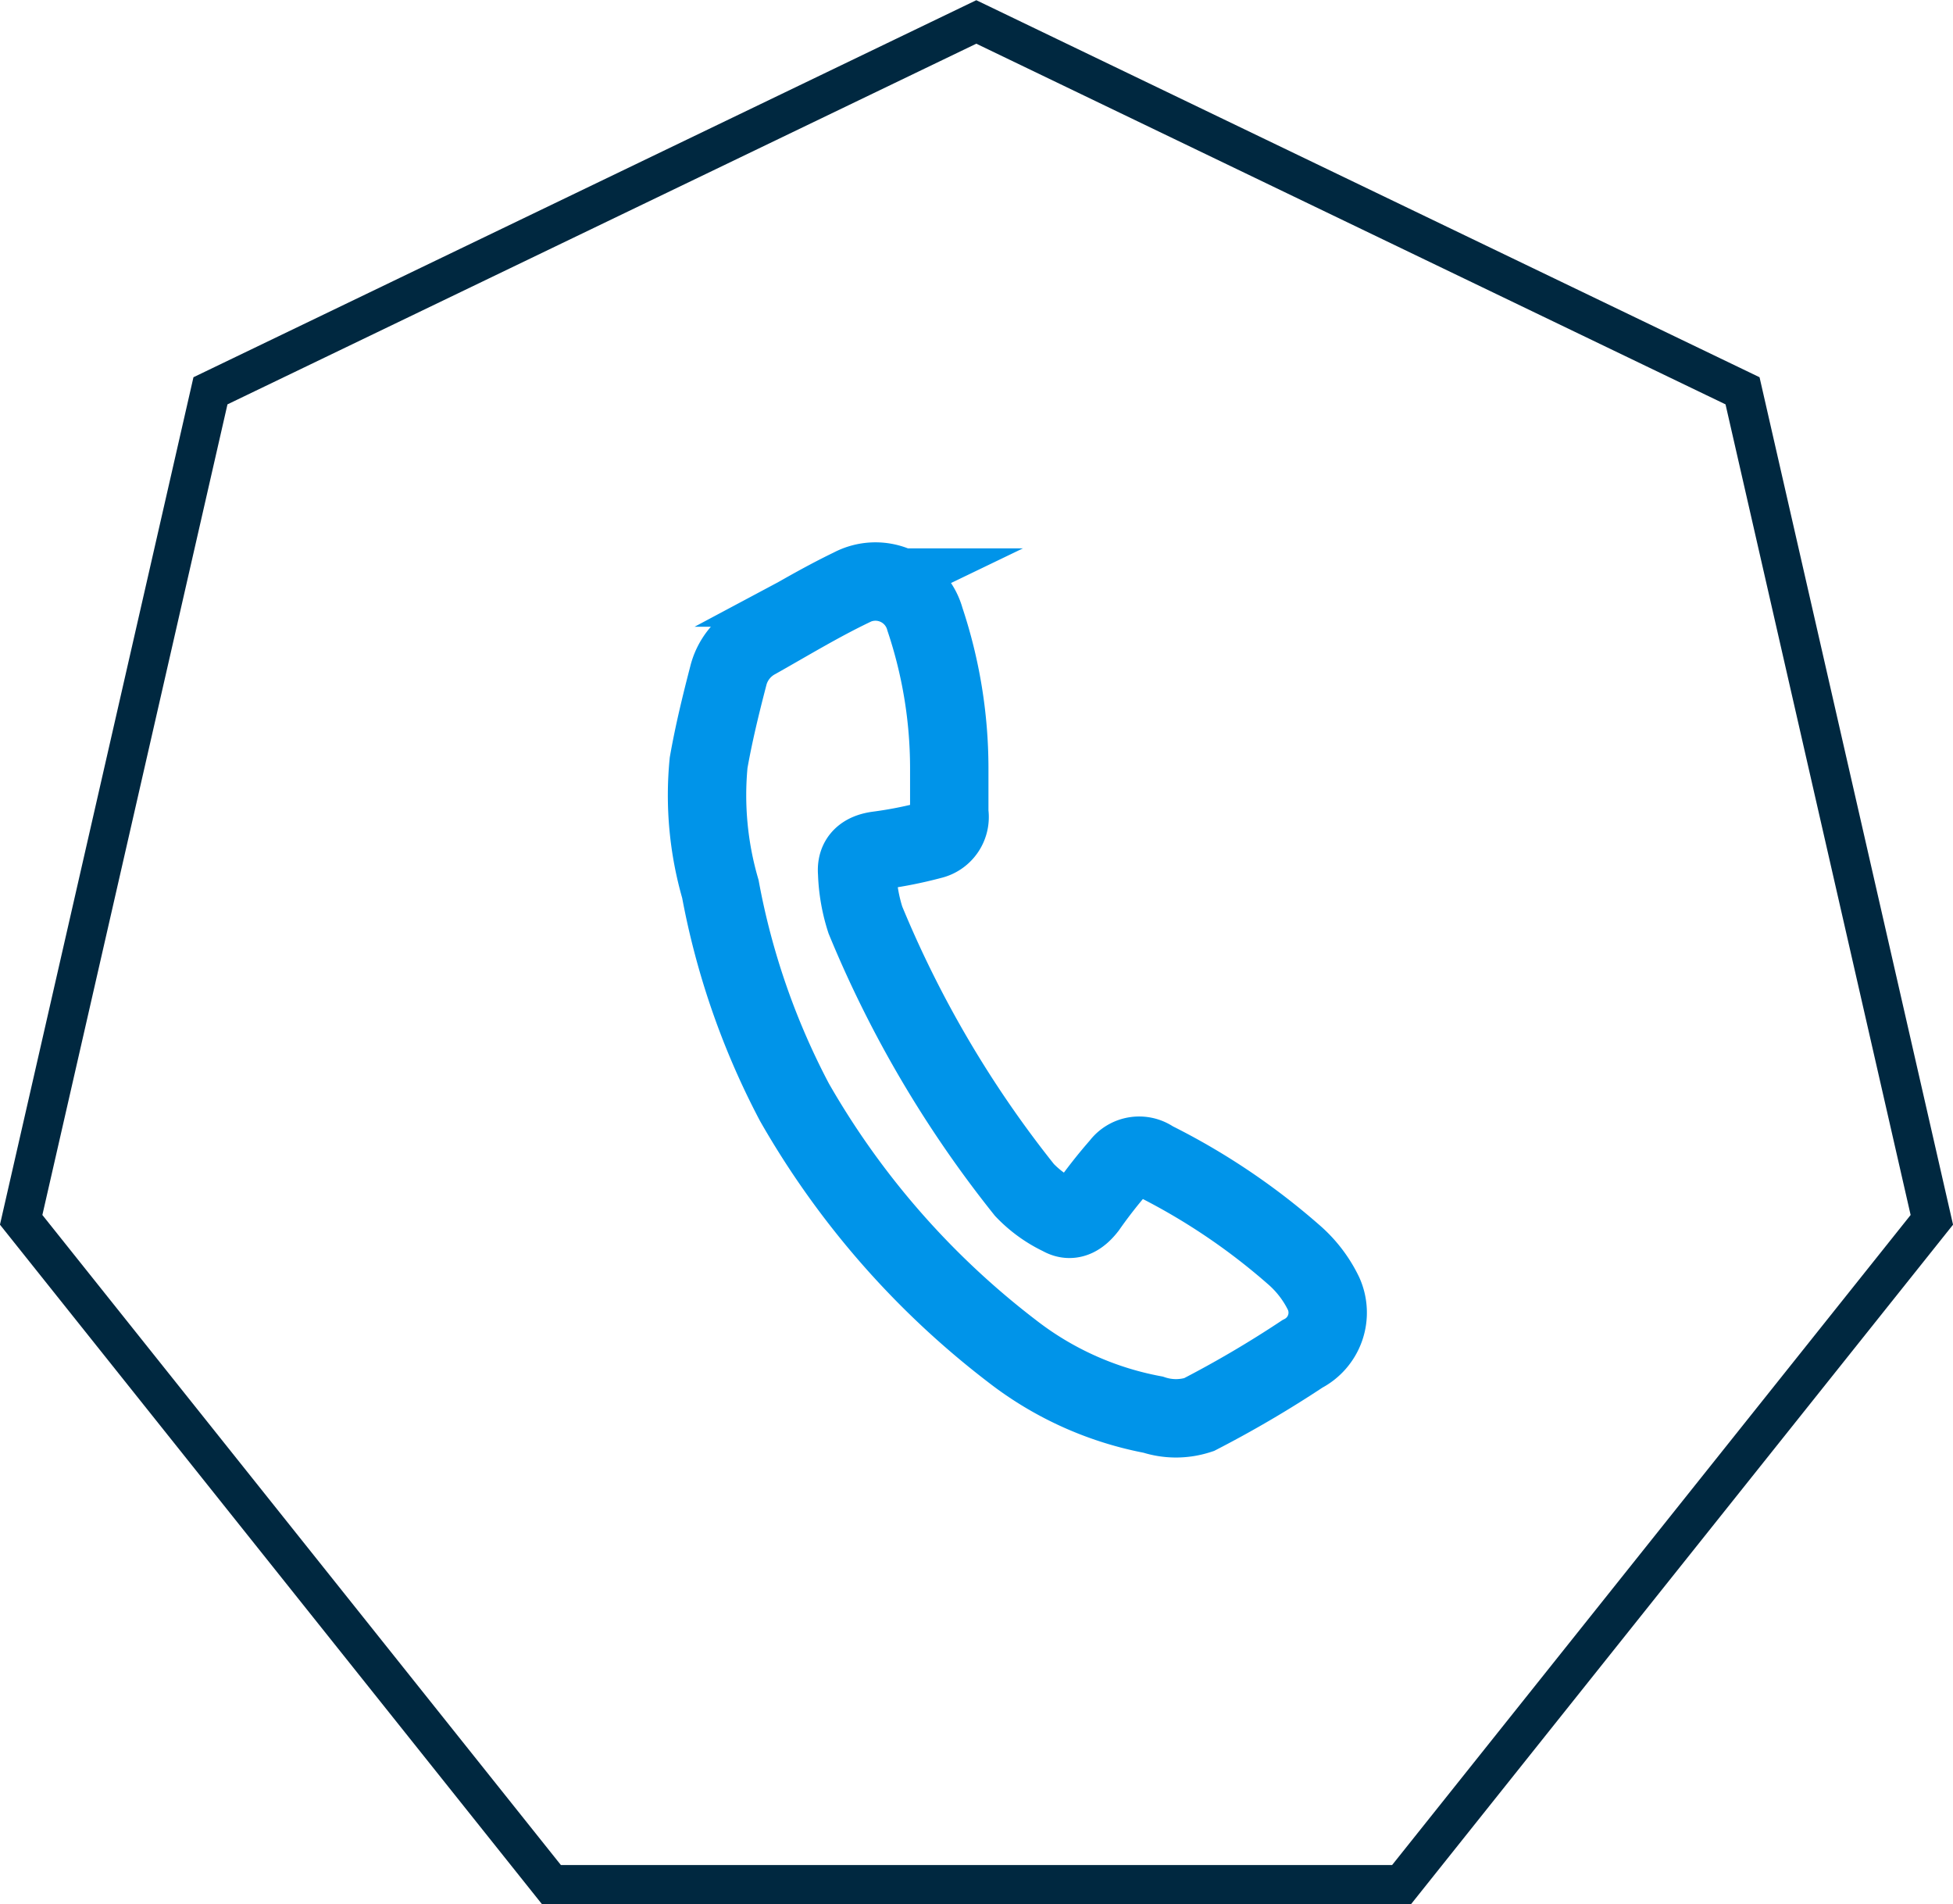 <svg xmlns="http://www.w3.org/2000/svg" viewBox="0 0 49.83 48.58"><polygon points="24.91 0.56 5.37 9.97 0.54 31.12 14.07 48.08 35.76 48.08 49.29 31.12 44.46 9.97 24.91 0.56" style="fill:none;stroke:#002840;stroke-miterlimit:10"/><path d="M24.22,19.57c0,.39,0,.78,0,1.17a.6.6,0,0,1-.46.69,10.7,10.7,0,0,1-1.37.27c-.35.05-.55.22-.52.56a4.38,4.38,0,0,0,.21,1.21,28.27,28.27,0,0,0,4.06,6.89,3.16,3.16,0,0,0,.93.67c.27.16.49,0,.67-.23a12.35,12.35,0,0,1,.84-1.07.6.6,0,0,1,.84-.13A16.78,16.78,0,0,1,33,32a3.1,3.1,0,0,1,.77,1,1.18,1.18,0,0,1-.54,1.54,28,28,0,0,1-2.64,1.55,1.87,1.87,0,0,1-1.17,0,8.39,8.39,0,0,1-3.61-1.63,21.3,21.3,0,0,1-5.54-6.34,19.11,19.11,0,0,1-1.89-5.44,8.58,8.58,0,0,1-.3-3.22c.13-.74.31-1.48.5-2.21a1.44,1.44,0,0,1,.72-.93c.8-.45,1.59-.93,2.42-1.33a1.31,1.31,0,0,1,1.88.81A12,12,0,0,1,24.22,19.57Z" style="fill:none;stroke:#0094e9;stroke-miterlimit:10;stroke-width:2px"/></svg>